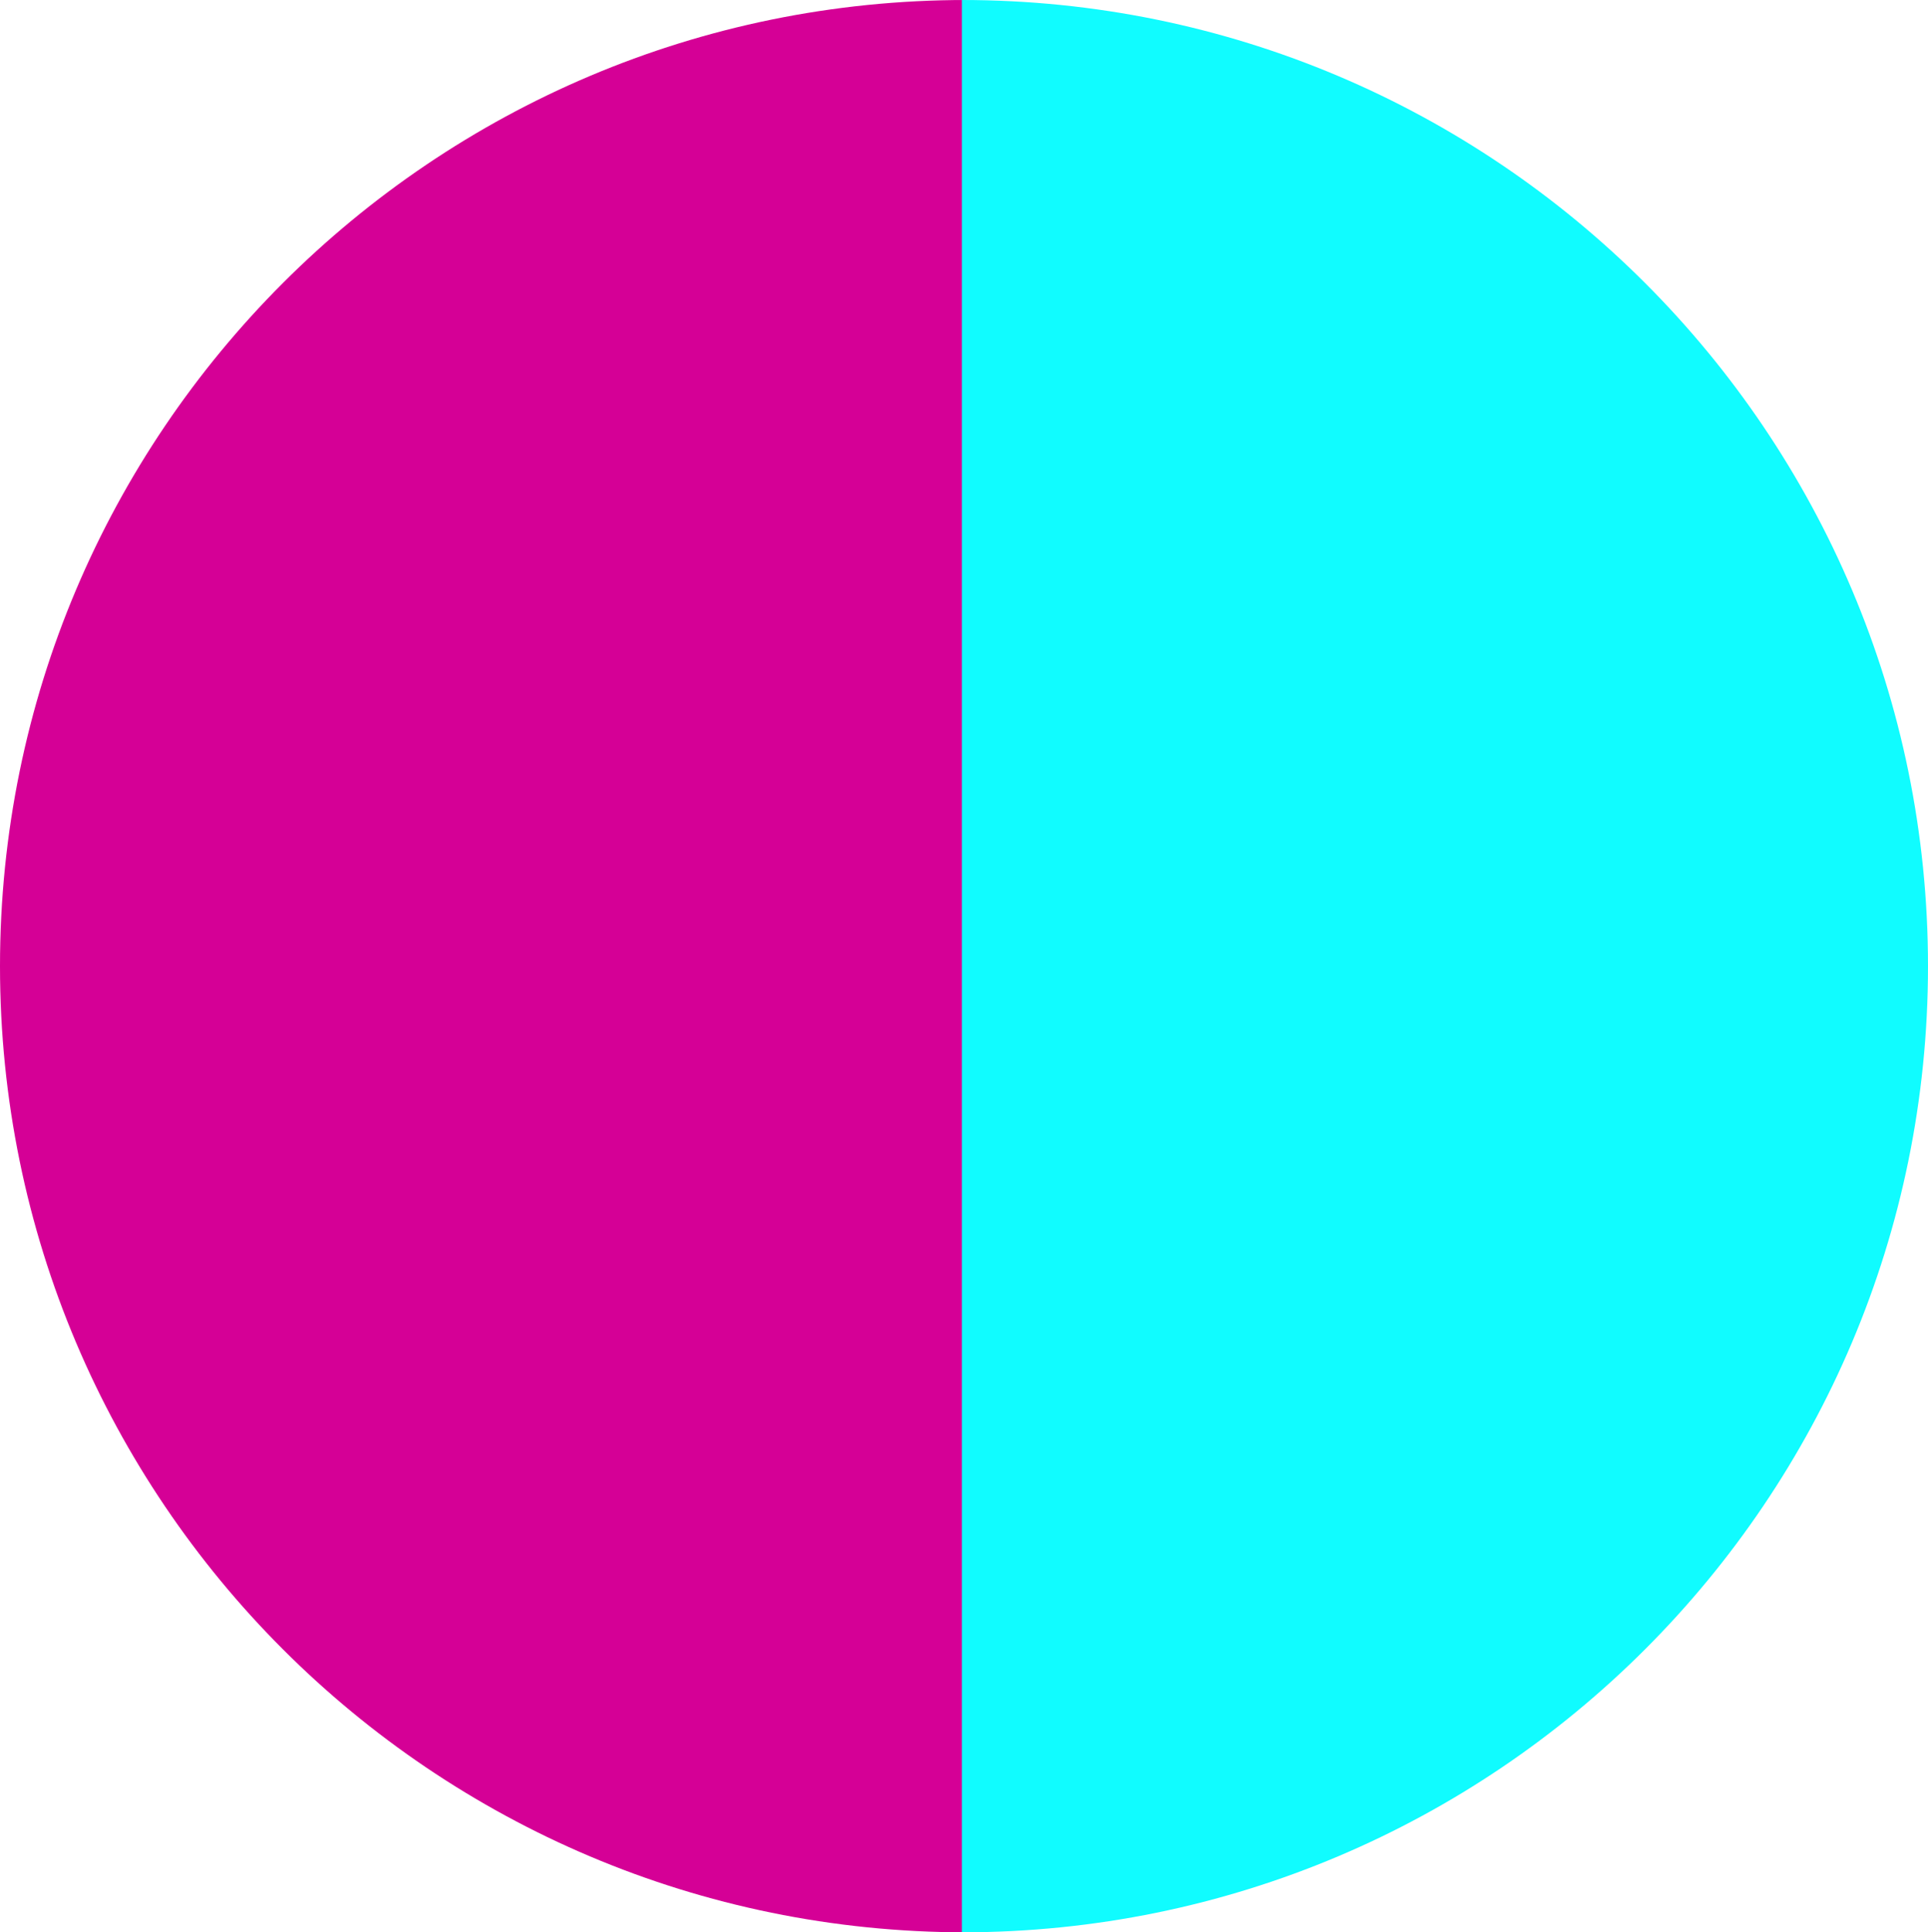 <svg xmlns="http://www.w3.org/2000/svg" viewBox="0 0 461 462"><g id="Layer_2" data-name="Layer 2"><g id="Layer_1-2" data-name="Layer 1"><path d="M0,231C0,358.58,103.42,462,231,462V0C103.42,0,0,103.42,0,231Z" style="fill:#D50096"/><path d="M461,231C461,103.42,357.58,0,230,0V462C357.58,462,461,358.58,461,231Z" style="fill:#10FCFF"/></g></g></svg>